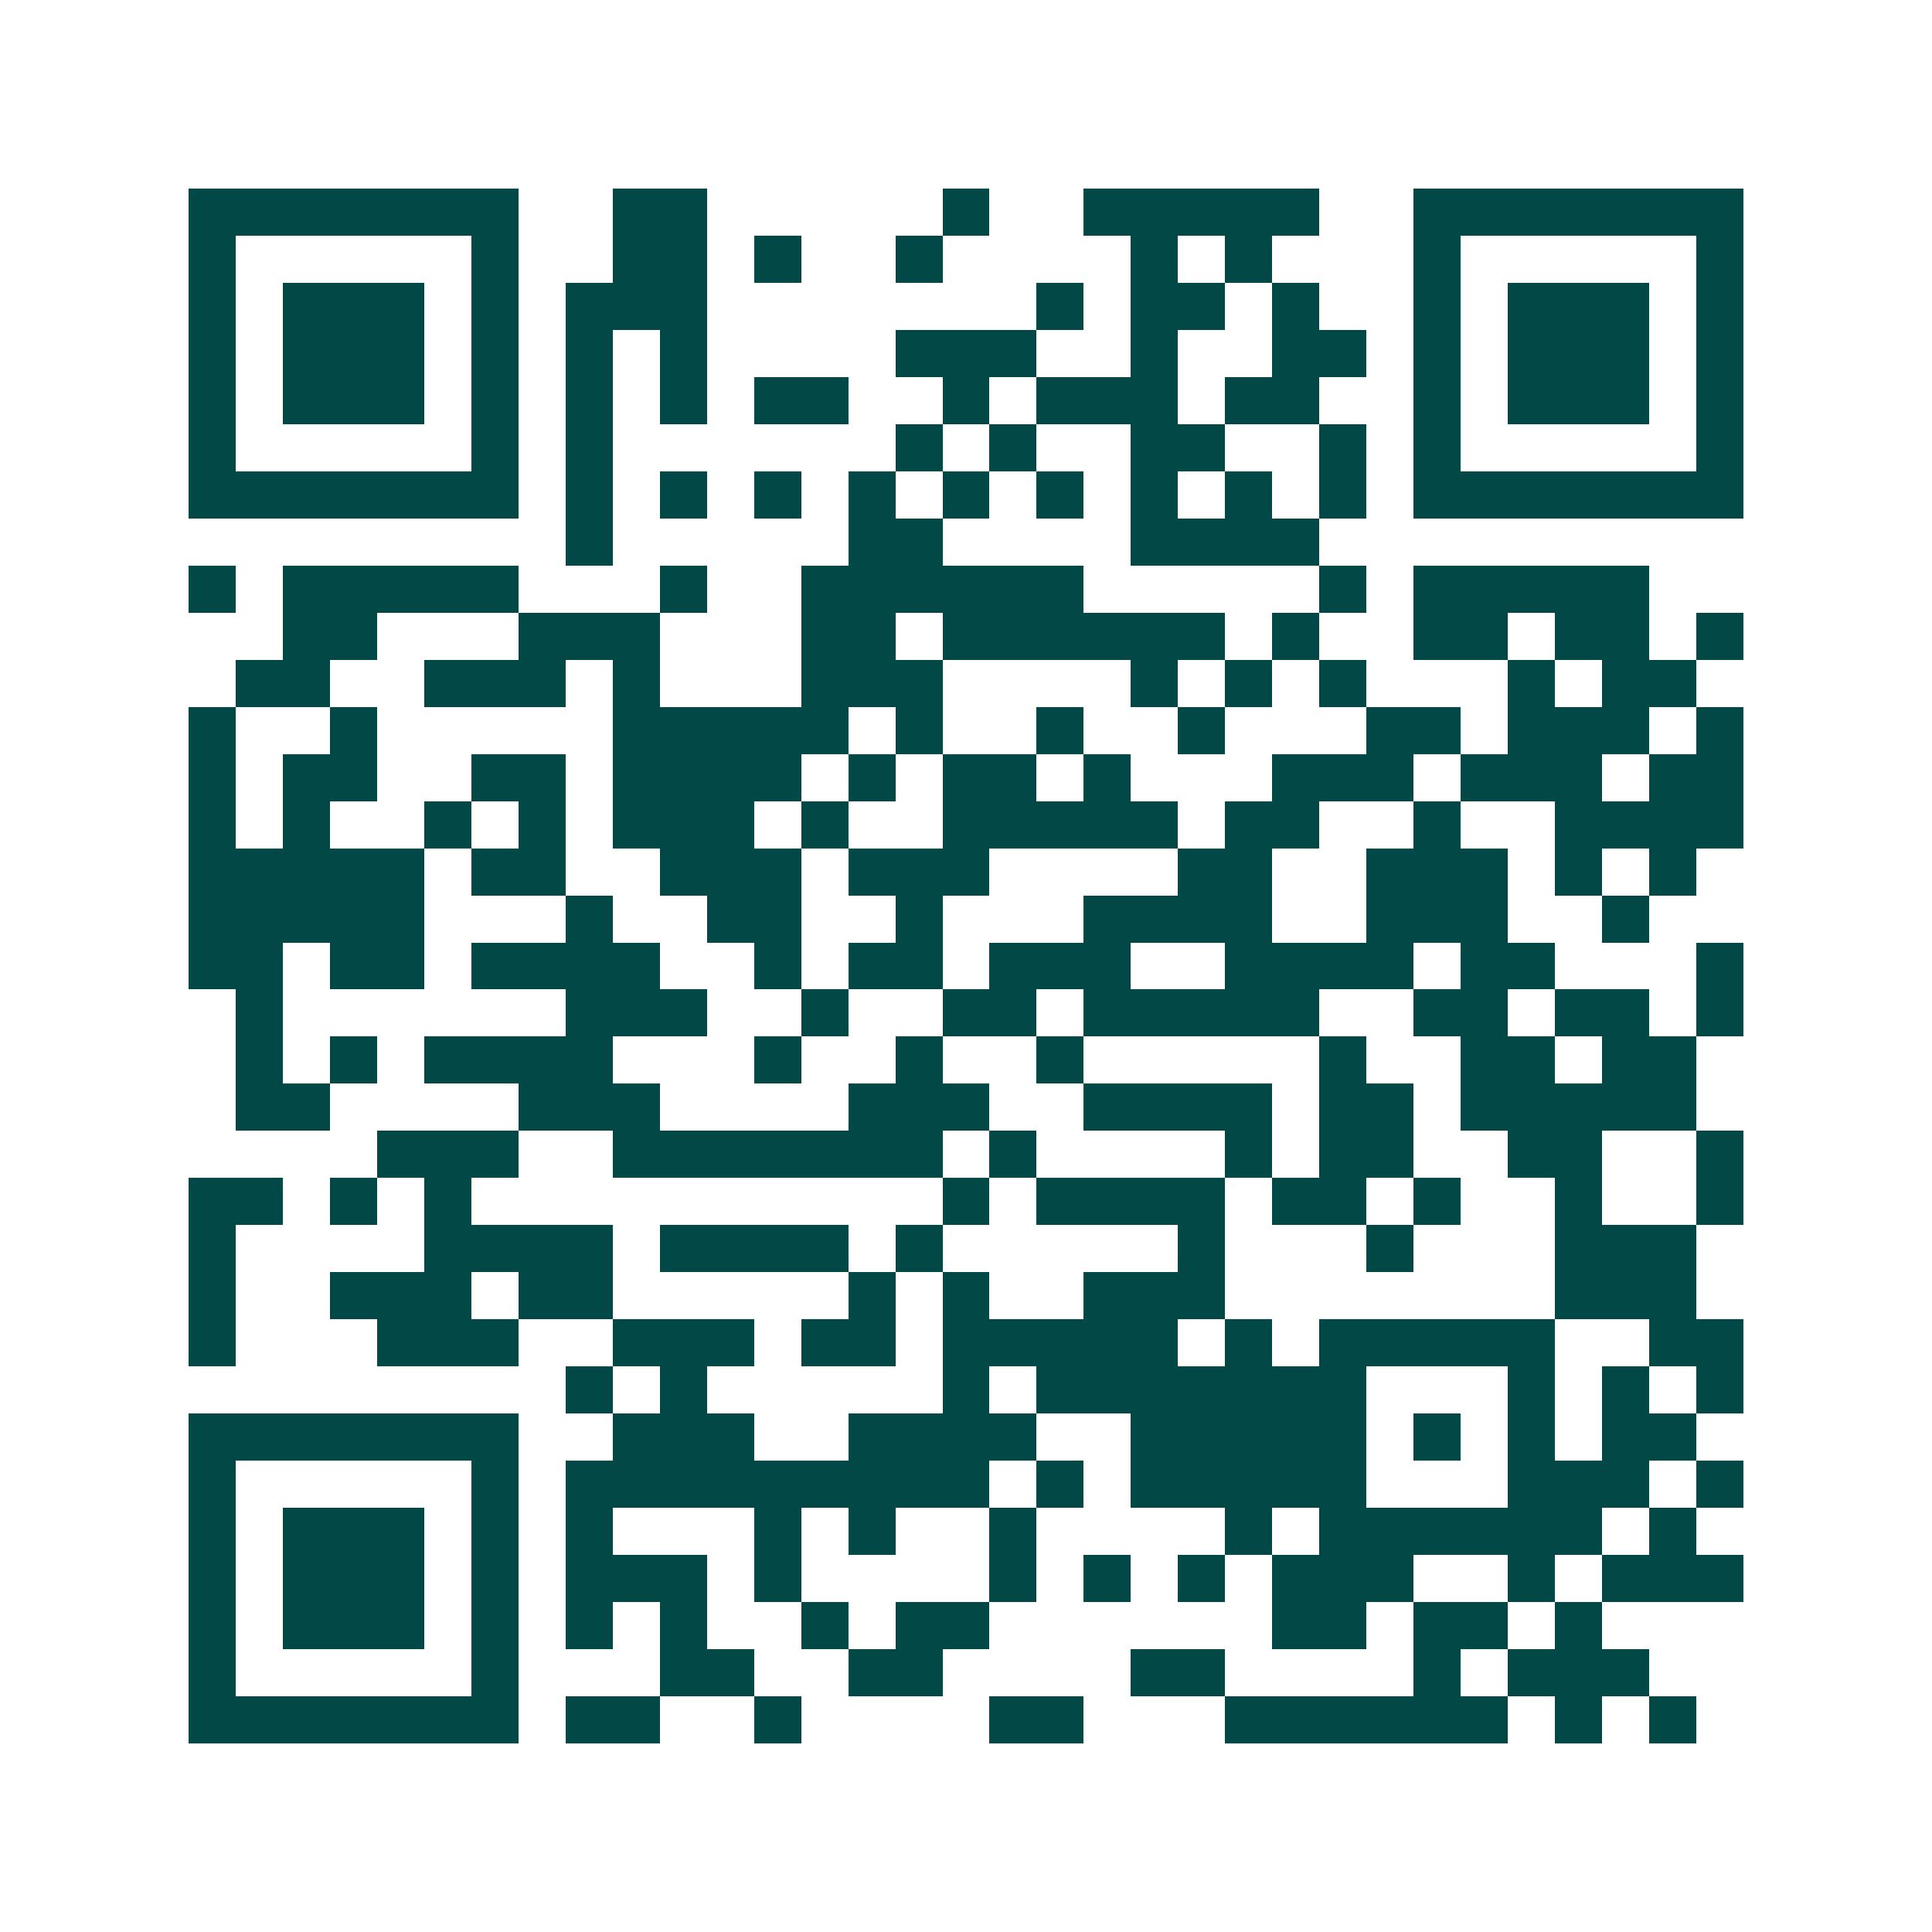 <svg xmlns="http://www.w3.org/2000/svg" width="200" height="200" viewBox="0 0 41 41" shape-rendering="crispEdges"><path fill="#ffffff" d="M0 0h41v41H0z"/><path stroke="#014847" d="M4 4.5h7m2 0h2m5 0h1m2 0h5m2 0h7M4 5.5h1m5 0h1m2 0h2m1 0h1m2 0h1m4 0h1m1 0h1m3 0h1m5 0h1M4 6.5h1m1 0h3m1 0h1m1 0h3m7 0h1m1 0h2m1 0h1m2 0h1m1 0h3m1 0h1M4 7.5h1m1 0h3m1 0h1m1 0h1m1 0h1m4 0h3m2 0h1m2 0h2m1 0h1m1 0h3m1 0h1M4 8.5h1m1 0h3m1 0h1m1 0h1m1 0h1m1 0h2m2 0h1m1 0h3m1 0h2m2 0h1m1 0h3m1 0h1M4 9.5h1m5 0h1m1 0h1m6 0h1m1 0h1m2 0h2m2 0h1m1 0h1m5 0h1M4 10.5h7m1 0h1m1 0h1m1 0h1m1 0h1m1 0h1m1 0h1m1 0h1m1 0h1m1 0h1m1 0h7M12 11.5h1m5 0h2m4 0h4M4 12.5h1m1 0h5m3 0h1m2 0h6m5 0h1m1 0h5M6 13.5h2m3 0h3m3 0h2m1 0h6m1 0h1m2 0h2m1 0h2m1 0h1M5 14.5h2m2 0h3m1 0h1m3 0h3m4 0h1m1 0h1m1 0h1m3 0h1m1 0h2M4 15.5h1m2 0h1m5 0h5m1 0h1m2 0h1m2 0h1m3 0h2m1 0h3m1 0h1M4 16.5h1m1 0h2m2 0h2m1 0h4m1 0h1m1 0h2m1 0h1m3 0h3m1 0h3m1 0h2M4 17.5h1m1 0h1m2 0h1m1 0h1m1 0h3m1 0h1m2 0h5m1 0h2m2 0h1m2 0h4M4 18.5h5m1 0h2m2 0h3m1 0h3m4 0h2m2 0h3m1 0h1m1 0h1M4 19.5h5m3 0h1m2 0h2m2 0h1m3 0h4m2 0h3m2 0h1M4 20.5h2m1 0h2m1 0h4m2 0h1m1 0h2m1 0h3m2 0h4m1 0h2m3 0h1M5 21.5h1m6 0h3m2 0h1m2 0h2m1 0h5m2 0h2m1 0h2m1 0h1M5 22.5h1m1 0h1m1 0h4m3 0h1m2 0h1m2 0h1m5 0h1m2 0h2m1 0h2M5 23.5h2m4 0h3m4 0h3m2 0h4m1 0h2m1 0h5M8 24.5h3m2 0h7m1 0h1m4 0h1m1 0h2m2 0h2m2 0h1M4 25.5h2m1 0h1m1 0h1m10 0h1m1 0h4m1 0h2m1 0h1m2 0h1m2 0h1M4 26.5h1m4 0h4m1 0h4m1 0h1m5 0h1m3 0h1m3 0h3M4 27.5h1m2 0h3m1 0h2m5 0h1m1 0h1m2 0h3m7 0h3M4 28.5h1m3 0h3m2 0h3m1 0h2m1 0h5m1 0h1m1 0h5m2 0h2M12 29.5h1m1 0h1m5 0h1m1 0h7m3 0h1m1 0h1m1 0h1M4 30.5h7m2 0h3m2 0h4m2 0h5m1 0h1m1 0h1m1 0h2M4 31.5h1m5 0h1m1 0h9m1 0h1m1 0h5m3 0h3m1 0h1M4 32.5h1m1 0h3m1 0h1m1 0h1m3 0h1m1 0h1m2 0h1m4 0h1m1 0h6m1 0h1M4 33.5h1m1 0h3m1 0h1m1 0h3m1 0h1m4 0h1m1 0h1m1 0h1m1 0h3m2 0h1m1 0h3M4 34.5h1m1 0h3m1 0h1m1 0h1m1 0h1m2 0h1m1 0h2m6 0h2m1 0h2m1 0h1M4 35.5h1m5 0h1m3 0h2m2 0h2m4 0h2m4 0h1m1 0h3M4 36.5h7m1 0h2m2 0h1m4 0h2m3 0h6m1 0h1m1 0h1"/></svg>
